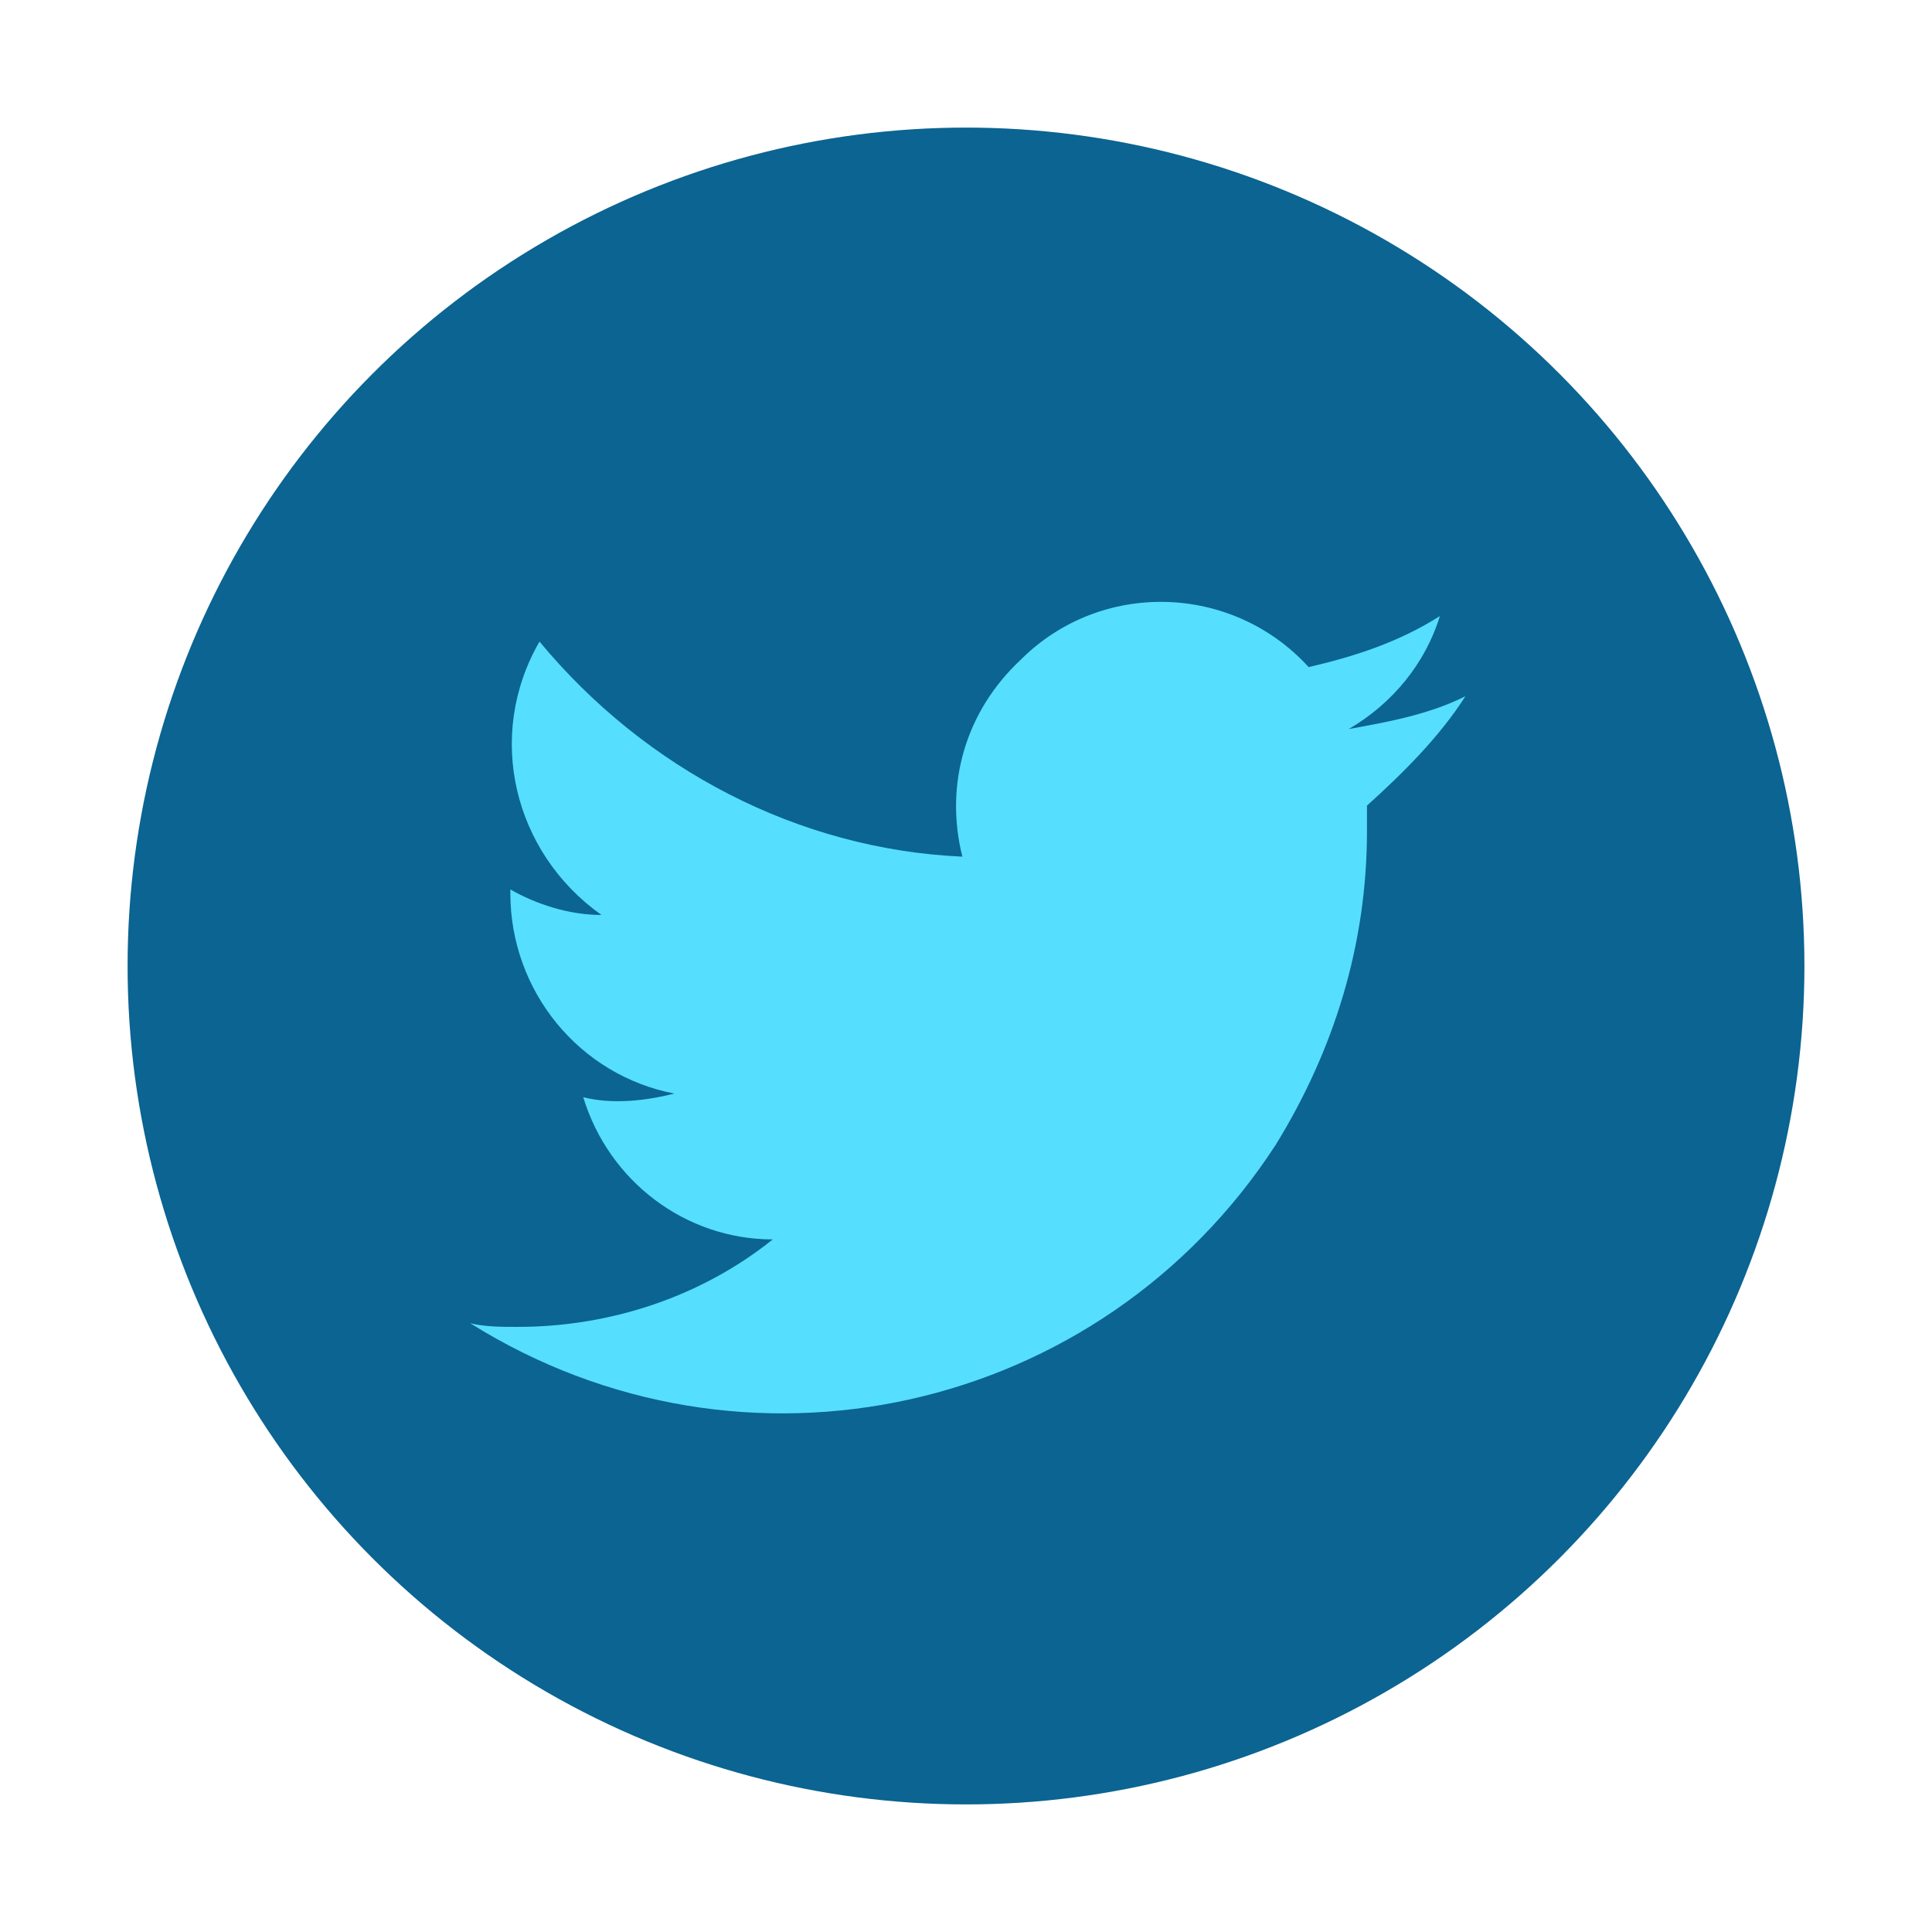 <?xml version="1.0" encoding="utf-8"?>
<!-- Generator: Adobe Illustrator 21.1.0, SVG Export Plug-In . SVG Version: 6.00 Build 0)  -->
<svg version="1.1" id="レイヤー_1" xmlns="http://www.w3.org/2000/svg" xmlns:xlink="http://www.w3.org/1999/xlink" x="0px"
	 y="0px" viewBox="0 0 53 53" style="enable-background:new 0 0 53 53;" xml:space="preserve">
<style type="text/css">
	.st0{fill:#0B6492;}
	.st1{fill:#56DEFF;}
</style>
<g>
	<title>名称未設定-1</title>
	<circle class="st0" cx="26.5" cy="26.5" r="23"/>
	<path class="st1" d="M40.2,19.1c-1,0.5-2.1,0.7-3.2,0.9c1.2-0.7,2.1-1.8,2.5-3.1c-1.1,0.7-2.3,1.1-3.6,1.4
		c-2.1-2.3-5.7-2.4-7.9-0.2c-1.5,1.4-2.1,3.4-1.6,5.4c-4.5-0.2-8.7-2.4-11.6-5.9c-1.5,2.6-0.7,5.8,1.7,7.5c-0.9,0-1.8-0.3-2.5-0.7
		v0.1c0,2.7,1.9,5,4.5,5.5c-0.8,0.2-1.7,0.3-2.5,0.1c0.7,2.3,2.8,3.9,5.2,3.9c-2,1.6-4.5,2.4-7,2.4c-0.4,0-0.9,0-1.3-0.1
		c7.5,4.7,17.3,2.5,22.1-4.9c1.6-2.6,2.5-5.5,2.5-8.6v-0.7C38.5,21.2,39.5,20.2,40.2,19.1z"/>
</g>
</svg>
